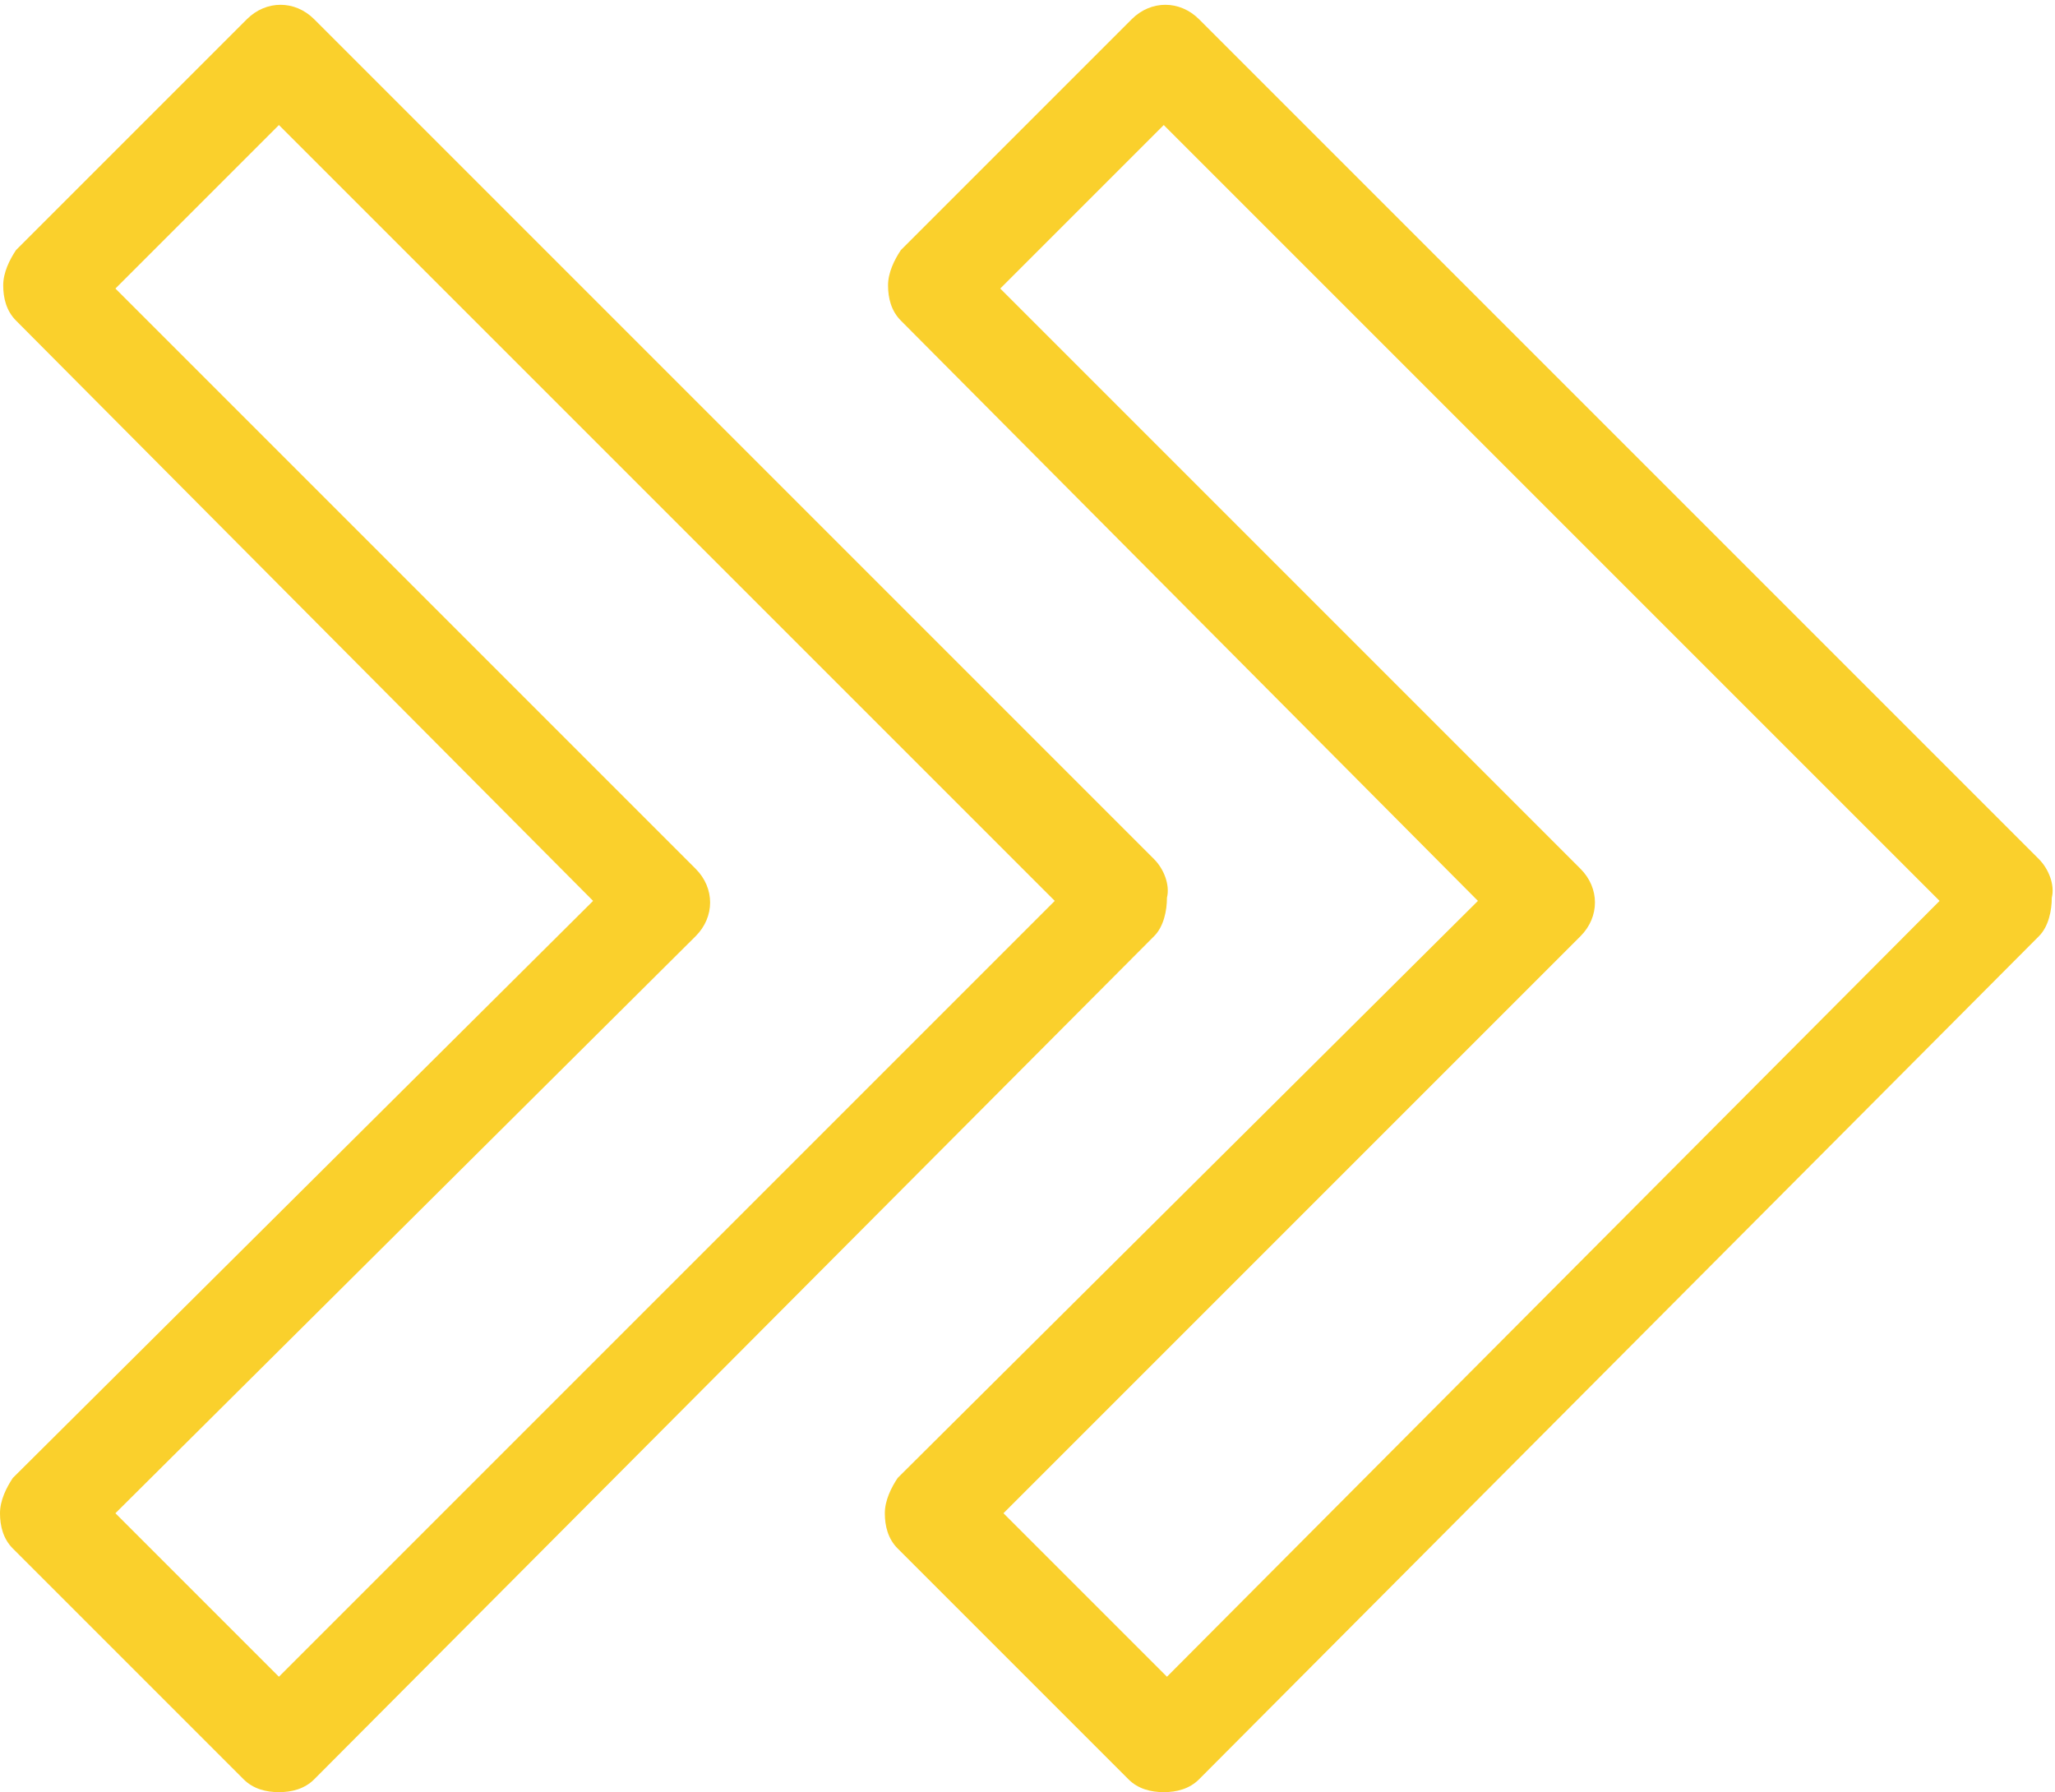 <?xml version="1.0" encoding="UTF-8" standalone="no"?><svg xmlns="http://www.w3.org/2000/svg" xmlns:xlink="http://www.w3.org/1999/xlink" fill="#fad02c" height="55.9" preserveAspectRatio="xMidYMid meet" version="1" viewBox="18.0 21.9 64.1 55.9" width="64.1" zoomAndPan="magnify"><g><g id="change1_2"><path d="M26.7,77.8c-0.4,0-0.8-0.1-1.1-0.4l-7.2-7.2c-0.3-0.3-0.4-0.7-0.4-1.1s0.2-0.8,0.4-1.1l18.1-18l-18-18.1 c-0.3-0.3-0.4-0.7-0.4-1.1s0.2-0.8,0.4-1.1l7.2-7.2c0.6-0.6,1.5-0.6,2.1,0L54,48.7c0.3,0.3,0.5,0.8,0.4,1.2c0,0.4-0.1,0.9-0.4,1.2 L27.8,77.4C27.5,77.7,27.1,77.8,26.7,77.8z M21.6,69.1l5.1,5.1L50.9,50L26.7,25.8l-5.1,5.1L39.7,49c0.6,0.6,0.6,1.5,0,2.1 L21.6,69.1z" fill="inherit"/></g><g id="change1_1"><path d="M54.3,77.8c-0.4,0-0.8-0.1-1.1-0.4L46,70.2c-0.3-0.3-0.4-0.7-0.4-1.1s0.2-0.8,0.4-1.1l18.1-18l-18-18.1 c-0.3-0.3-0.4-0.7-0.4-1.1s0.2-0.8,0.4-1.1l7.2-7.2c0.6-0.6,1.5-0.6,2.1,0l26.2,26.2c0.3,0.3,0.5,0.8,0.4,1.2 c0,0.4-0.1,0.9-0.4,1.2L55.4,77.4C55.1,77.7,54.7,77.8,54.3,77.8z M49.3,69.1l5.1,5.1L78.5,50L54.3,25.8l-5.1,5.1L67.3,49 c0.6,0.6,0.6,1.5,0,2.1L49.3,69.1z" fill="inherit"/></g></g></svg>